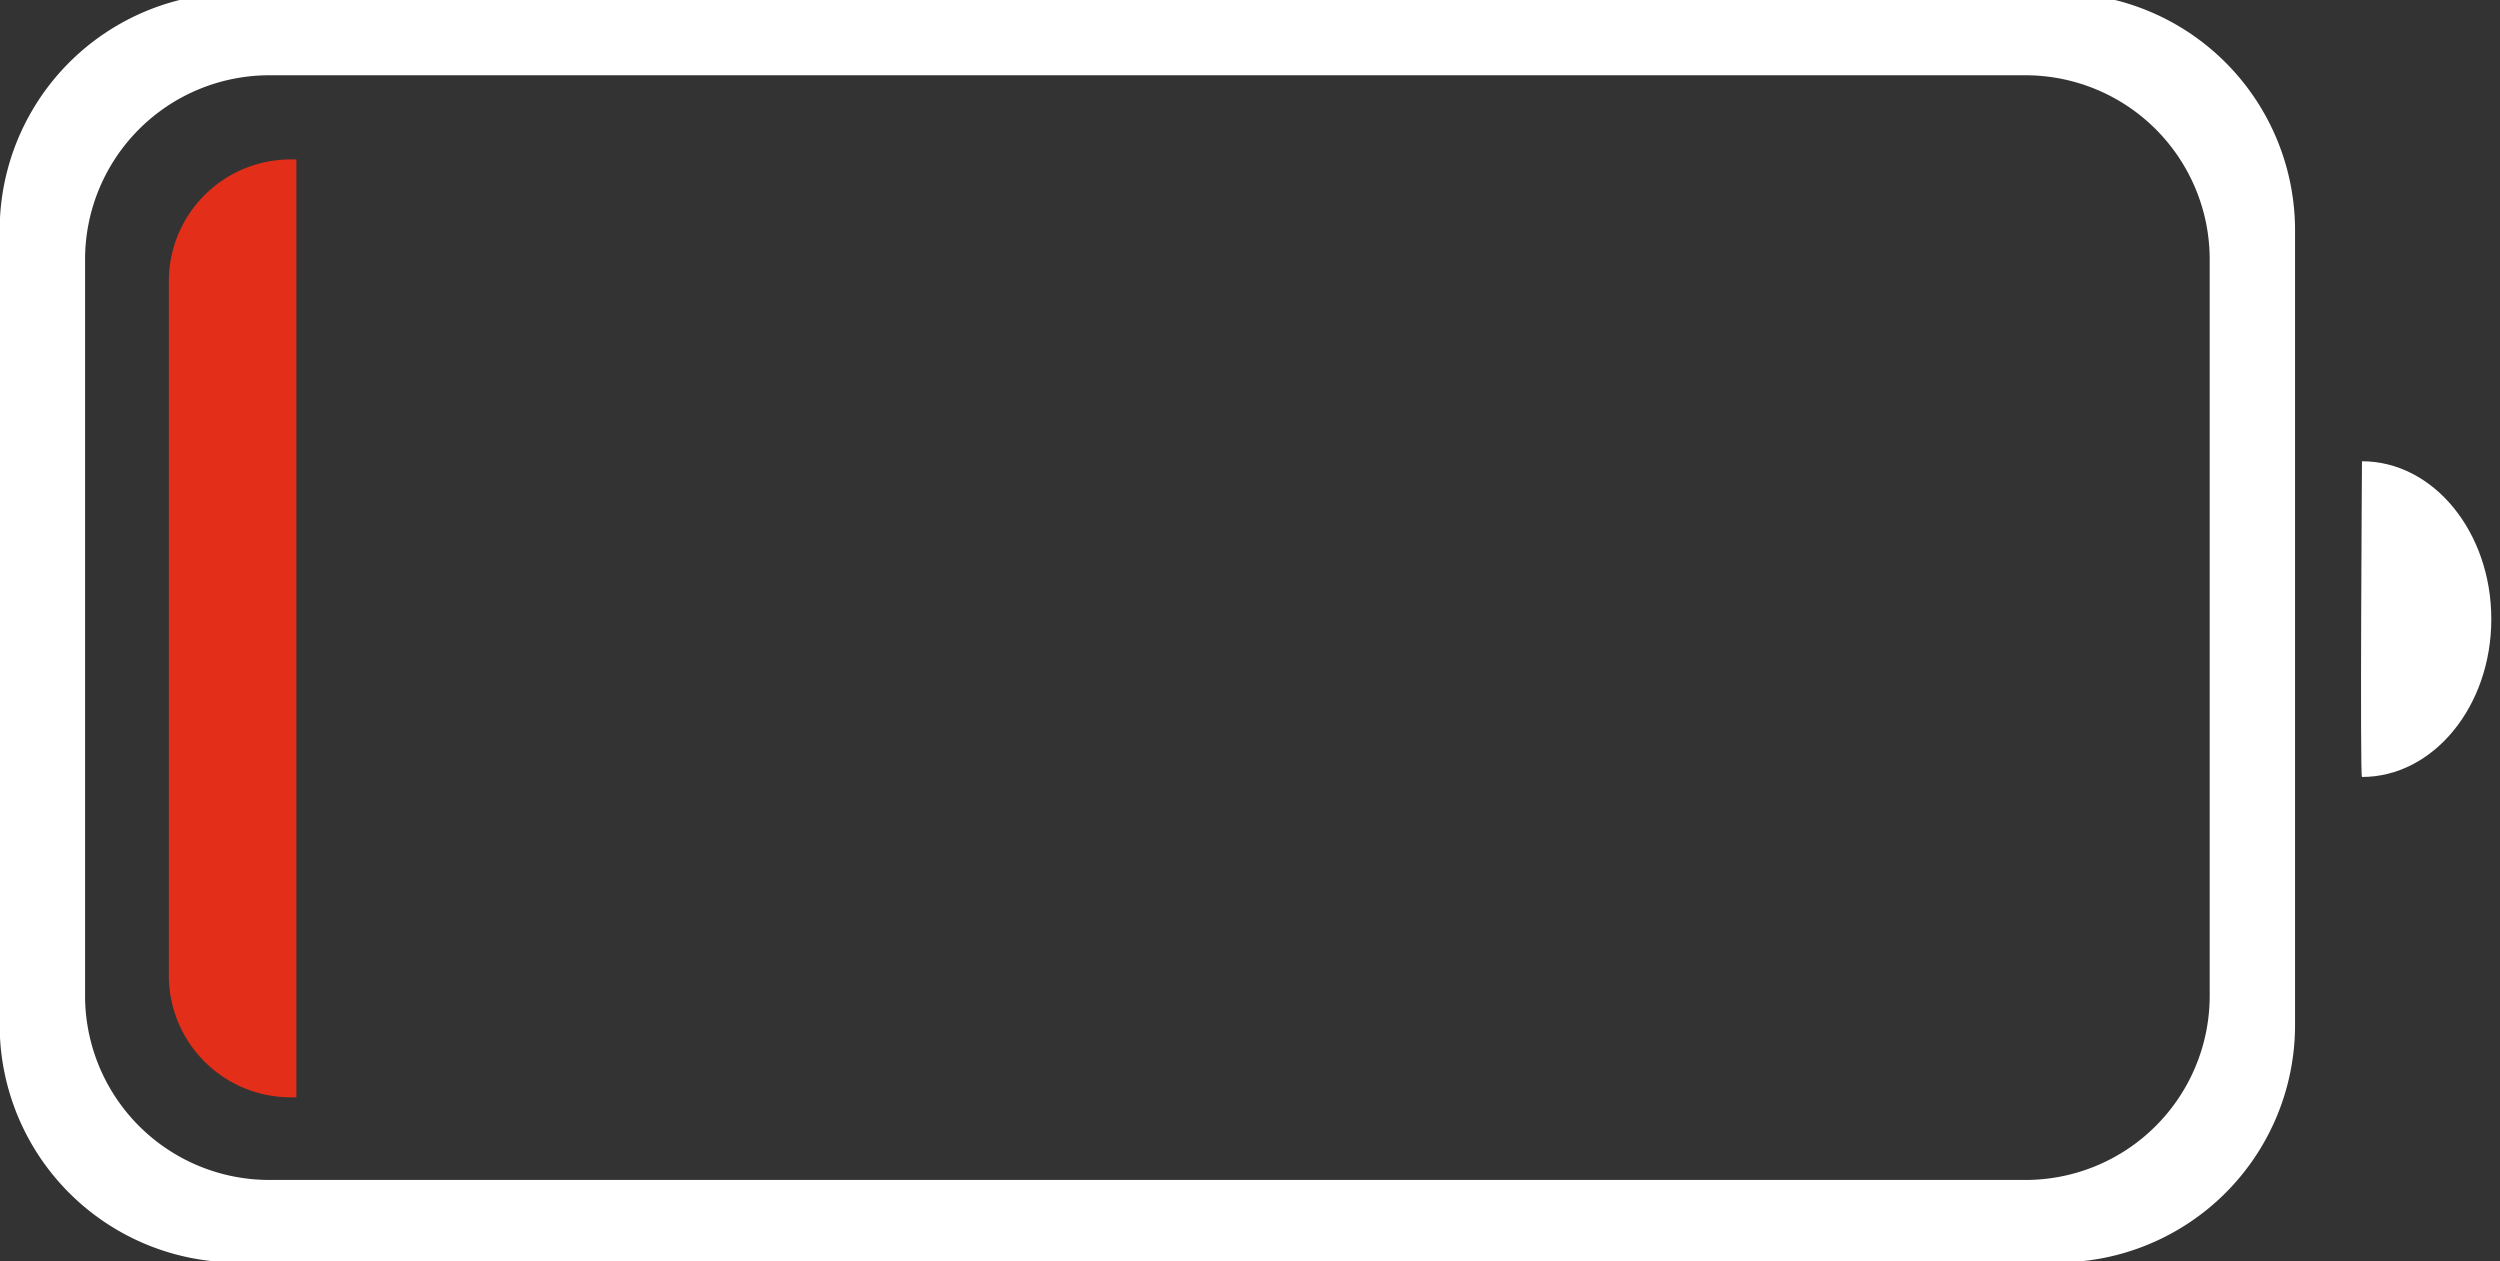 <svg xmlns="http://www.w3.org/2000/svg" xmlns:xlink="http://www.w3.org/1999/xlink" width="109" height="55" viewBox="0 0 109 55">
  <rect x="0" y="0" width="109" height="55" fill="#333333" stroke="none"/>
  <defs>
    <clipPath id="clip-path">
      <rect id="Rectangle_4" data-name="Rectangle 4" width="109" height="55" transform="translate(0 0)" fill="#fff"/>
    </clipPath>
  </defs>
  <g id="Group_97" data-name="Group 97" transform="translate(-5364 509.836)">
    <g id="Group_57" data-name="Group 57" transform="translate(5364 -509.836)">
      <g id="Group_1" data-name="Group 1" transform="translate(0 0)" clip-path="url(#clip-path)">
        <path id="Path_1" data-name="Path 1" d="M89.729,0H10.351A10.35,10.35,0,0,0,0,10.351V45a10.35,10.35,0,0,0,10.351,10.35H89.729A10.35,10.35,0,0,0,100.078,45V10.351A10.35,10.35,0,0,0,89.729,0m6.628,43.721a8.033,8.033,0,0,1-8.033,8.032H11.755a8.033,8.033,0,0,1-8.032-8.032v-32.1a8.033,8.033,0,0,1,8.032-8.032H88.324a8.033,8.033,0,0,1,8.033,8.032Z" transform="translate(-0.014 -0.307)" fill="#fff"/>
        <path id="Path_2" data-name="Path 2" d="M100.493,33.687c3.114,0,5.639-3.082,5.639-6.882s-2.525-6.883-5.639-6.883c0,0-.092,13.766,0,13.766" transform="translate(2.489 0.189)" fill="#fff"/>
      </g>
    </g>
    <path id="Path_40" data-name="Path 40" d="M5.316,0h.245V40.892H5.316A5.316,5.316,0,0,1,0,35.576V5.316A5.316,5.316,0,0,1,5.316,0Z" transform="translate(5371.361 -502.885)" fill="#e32f19"/>
  </g>
</svg>
